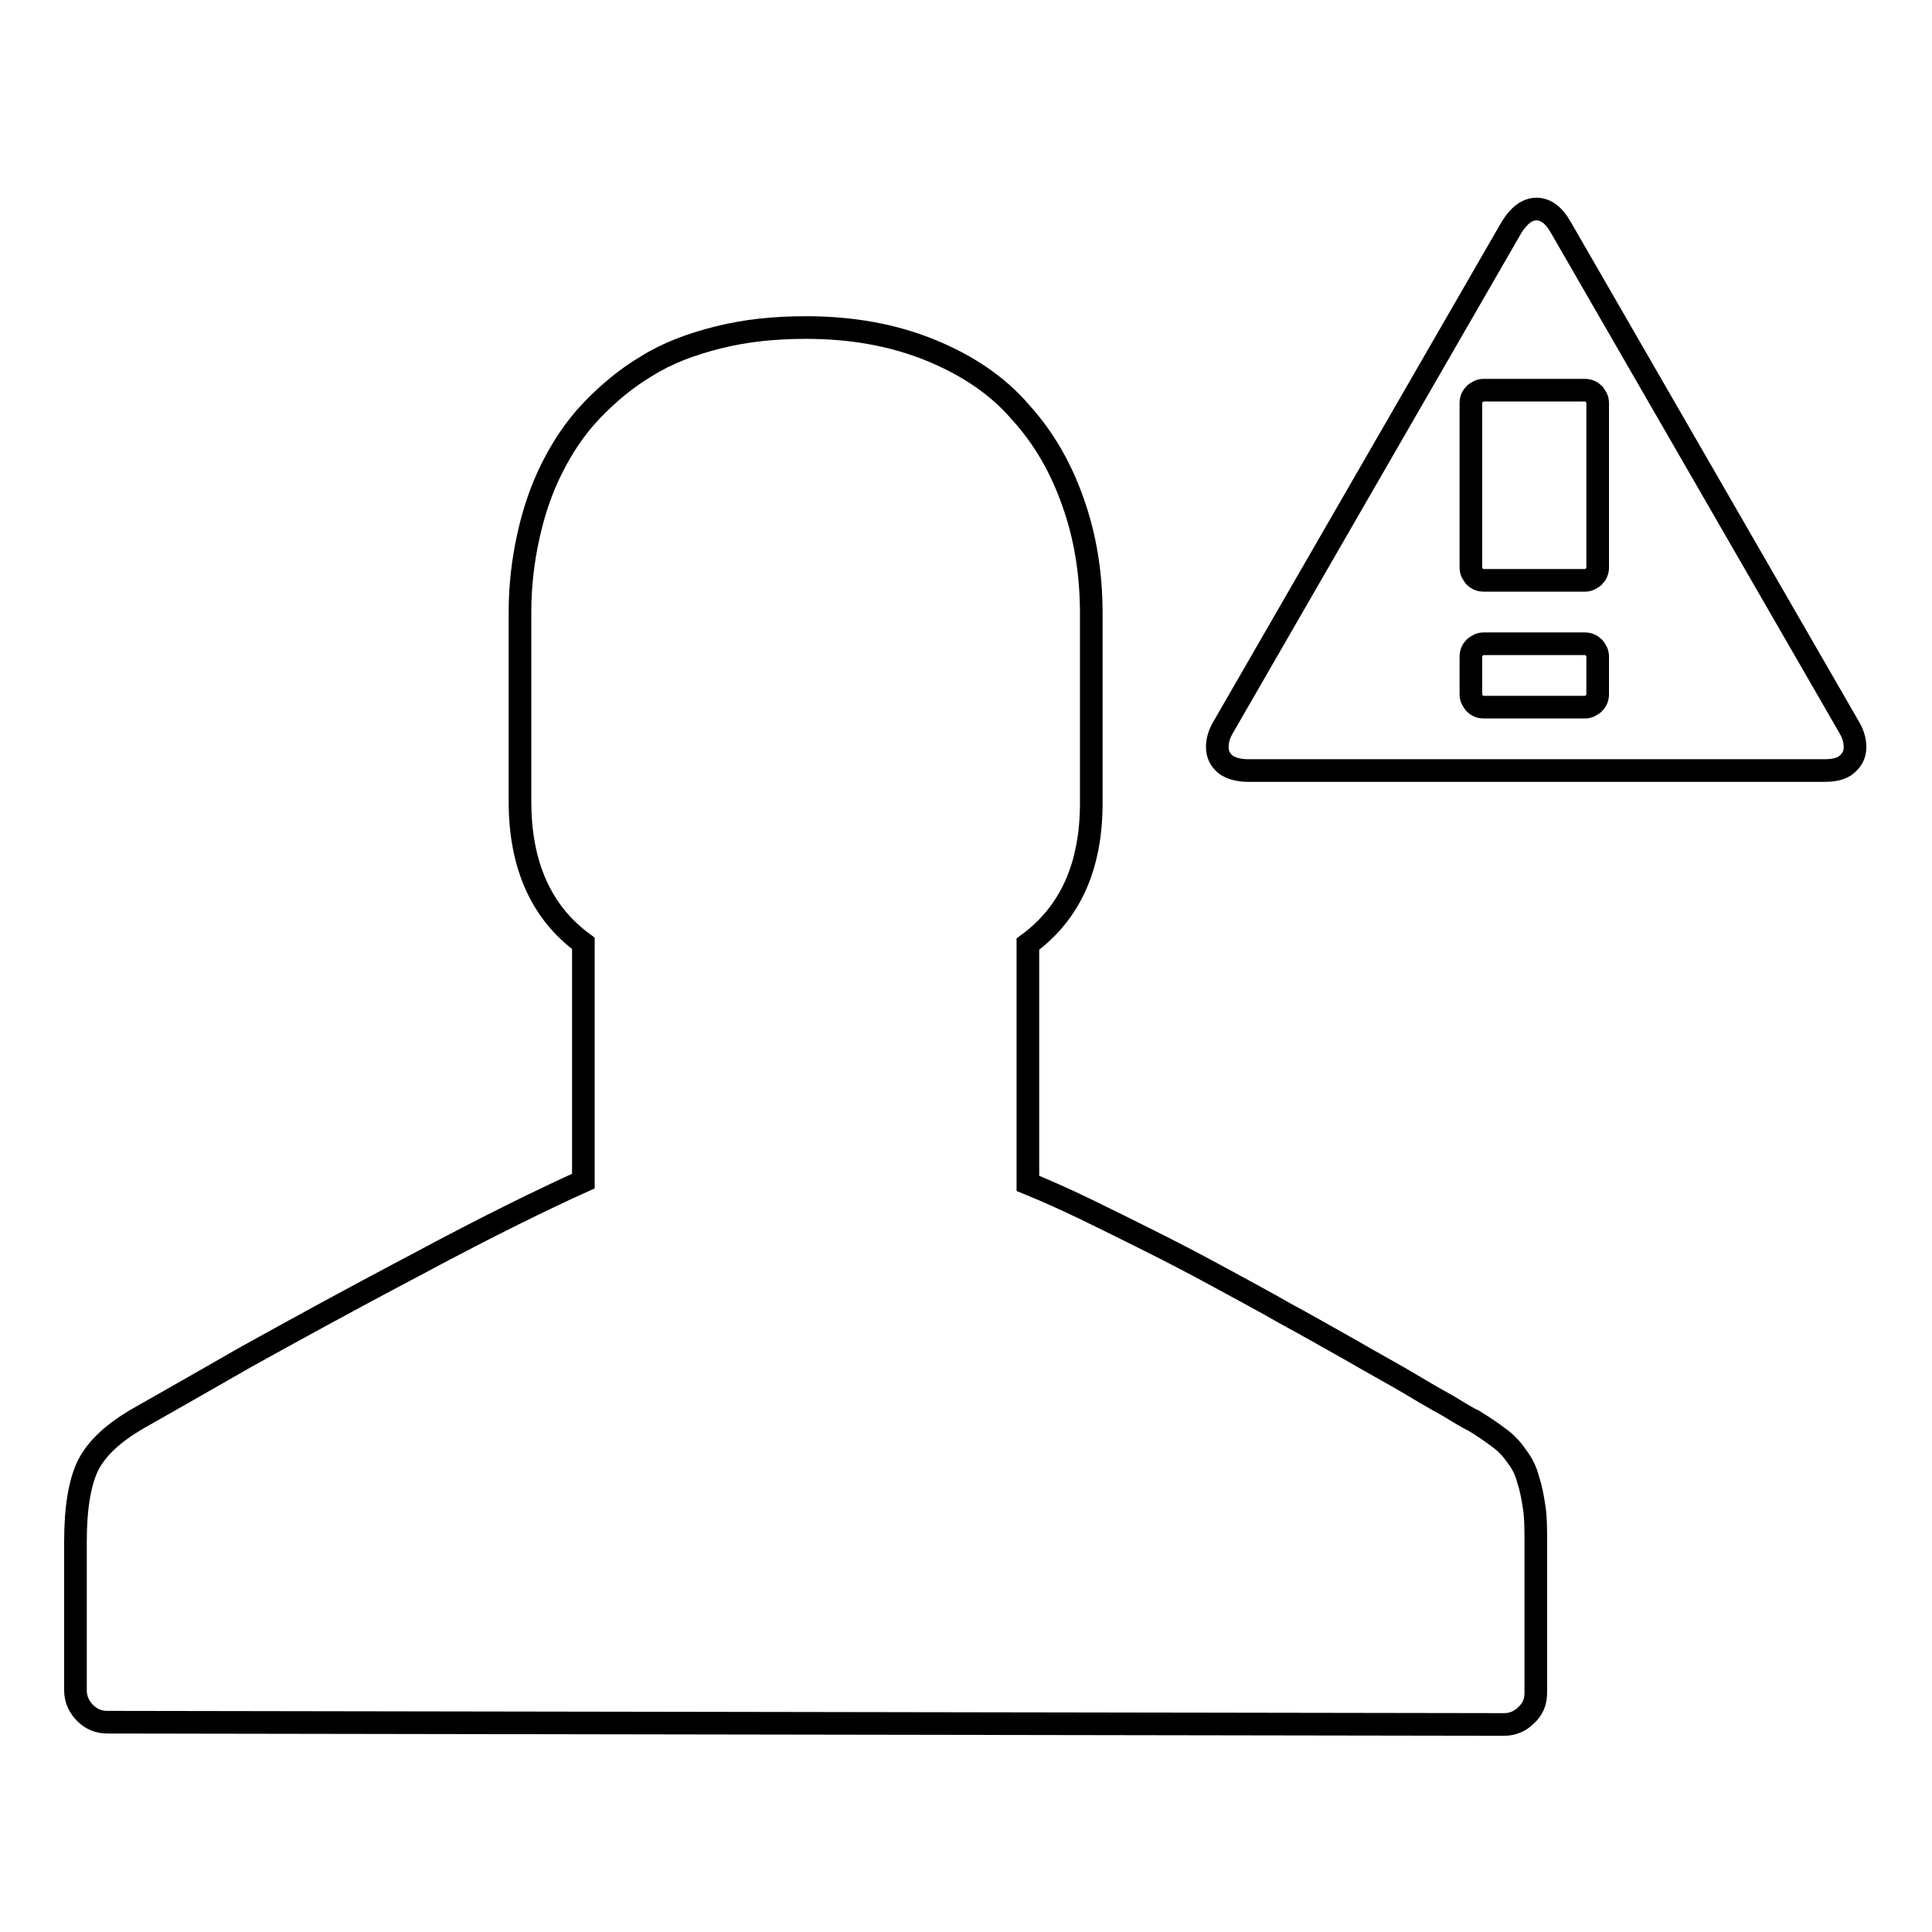 <?xml version="1.0" encoding="utf-8"?>
<!-- Svg Vector Icons : http://www.onlinewebfonts.com/icon -->
<!DOCTYPE svg PUBLIC "-//W3C//DTD SVG 1.1//EN" "http://www.w3.org/Graphics/SVG/1.1/DTD/svg11.dtd">
<svg version="1.1" xmlns="http://www.w3.org/2000/svg" xmlns:xlink="http://www.w3.org/1999/xlink" x="0px" y="0px" viewBox="0 0 256 256" enable-background="new 0 0 256 256" xml:space="preserve">
<g><g><g><path stroke-width="3" fill-opacity="0" stroke="#000000"  d="M165.4,102.1c-1.3,0-2.3-0.3-3-0.8c-0.7-0.6-1.1-1.3-1.1-2.3c0-0.8,0.2-1.6,0.7-2.5l38.3-66.4c1-1.6,2.1-2.4,3.3-2.4s2.3,0.8,3.2,2.4l38.3,66.4c0.5,0.9,0.7,1.7,0.7,2.5c0,1-0.4,1.7-1.1,2.3c-0.7,0.6-1.7,0.8-3,0.8H165.4L165.4,102.1z M14.2,228.2c-1.1,0-2.1-0.4-2.9-1.2c-0.8-0.8-1.3-1.8-1.3-3v-19.8c0-4.5,0.6-7.9,1.7-10.1c1.2-2.3,3.4-4.3,6.7-6.2c3.9-2.2,8.6-4.9,14.2-8.1c5.6-3.1,13.2-7.3,22.7-12.3c9.5-5.1,16.9-8.7,22-11V125c-5.6-4.1-8.4-10.4-8.4-18.8V81.1c0-3.5,0.4-6.8,1.1-10c0.7-3.2,1.7-6.2,3.1-9c1.4-2.8,3.1-5.4,5.3-7.7c2.2-2.3,4.6-4.3,7.3-5.9c2.7-1.7,5.9-2.9,9.5-3.8c3.6-0.9,7.4-1.3,11.6-1.3c6.1,0,11.6,1,16.5,3c4.9,2,8.9,4.7,11.9,8.2c3.1,3.4,5.4,7.4,7,12c1.6,4.5,2.4,9.4,2.4,14.7v25.1c0,8.4-2.8,14.6-8.4,18.7v31.7c2.2,0.9,4.7,2,7.6,3.4c2.9,1.4,5.7,2.8,8.5,4.2c2.8,1.4,5.9,3,9.2,4.8s6.3,3.4,8.9,4.9c2.6,1.4,5.4,3,8.6,4.8c3.1,1.8,5.5,3.1,7.2,4.1c1.7,1,3.5,2.1,5.7,3.3c2.1,1.3,3.2,1.9,3.3,1.9c1.3,0.8,2.5,1.6,3.4,2.3c1,0.7,1.8,1.6,2.4,2.5c0.7,0.9,1.2,1.9,1.5,3.1c0.4,1.2,0.6,2.4,0.8,3.7c0.2,1.3,0.2,2.9,0.2,4.7v19.8c0,1.2-0.4,2.2-1.3,3c-0.8,0.8-1.8,1.2-2.9,1.2L14.2,228.2L14.2,228.2z M196.6,76.9h13.4c0.5,0,0.8-0.2,1.2-0.5c0.3-0.3,0.5-0.7,0.5-1.2V53.4c0-0.5-0.2-0.8-0.5-1.2c-0.3-0.3-0.7-0.5-1.2-0.5h-13.4c-0.5,0-0.8,0.2-1.2,0.5c-0.3,0.3-0.5,0.7-0.5,1.2v21.8c0,0.5,0.2,0.8,0.5,1.2C195.8,76.8,196.2,76.9,196.6,76.9z M196.6,93.7h13.4c0.5,0,0.8-0.2,1.2-0.5c0.3-0.3,0.5-0.7,0.5-1.2v-5c0-0.5-0.2-0.8-0.5-1.2c-0.3-0.3-0.7-0.5-1.2-0.5h-13.4c-0.5,0-0.8,0.2-1.2,0.5c-0.3,0.3-0.5,0.7-0.5,1.2v5c0,0.5,0.2,0.8,0.5,1.2C195.8,93.6,196.2,93.7,196.6,93.7z"/></g></g></g>
</svg>